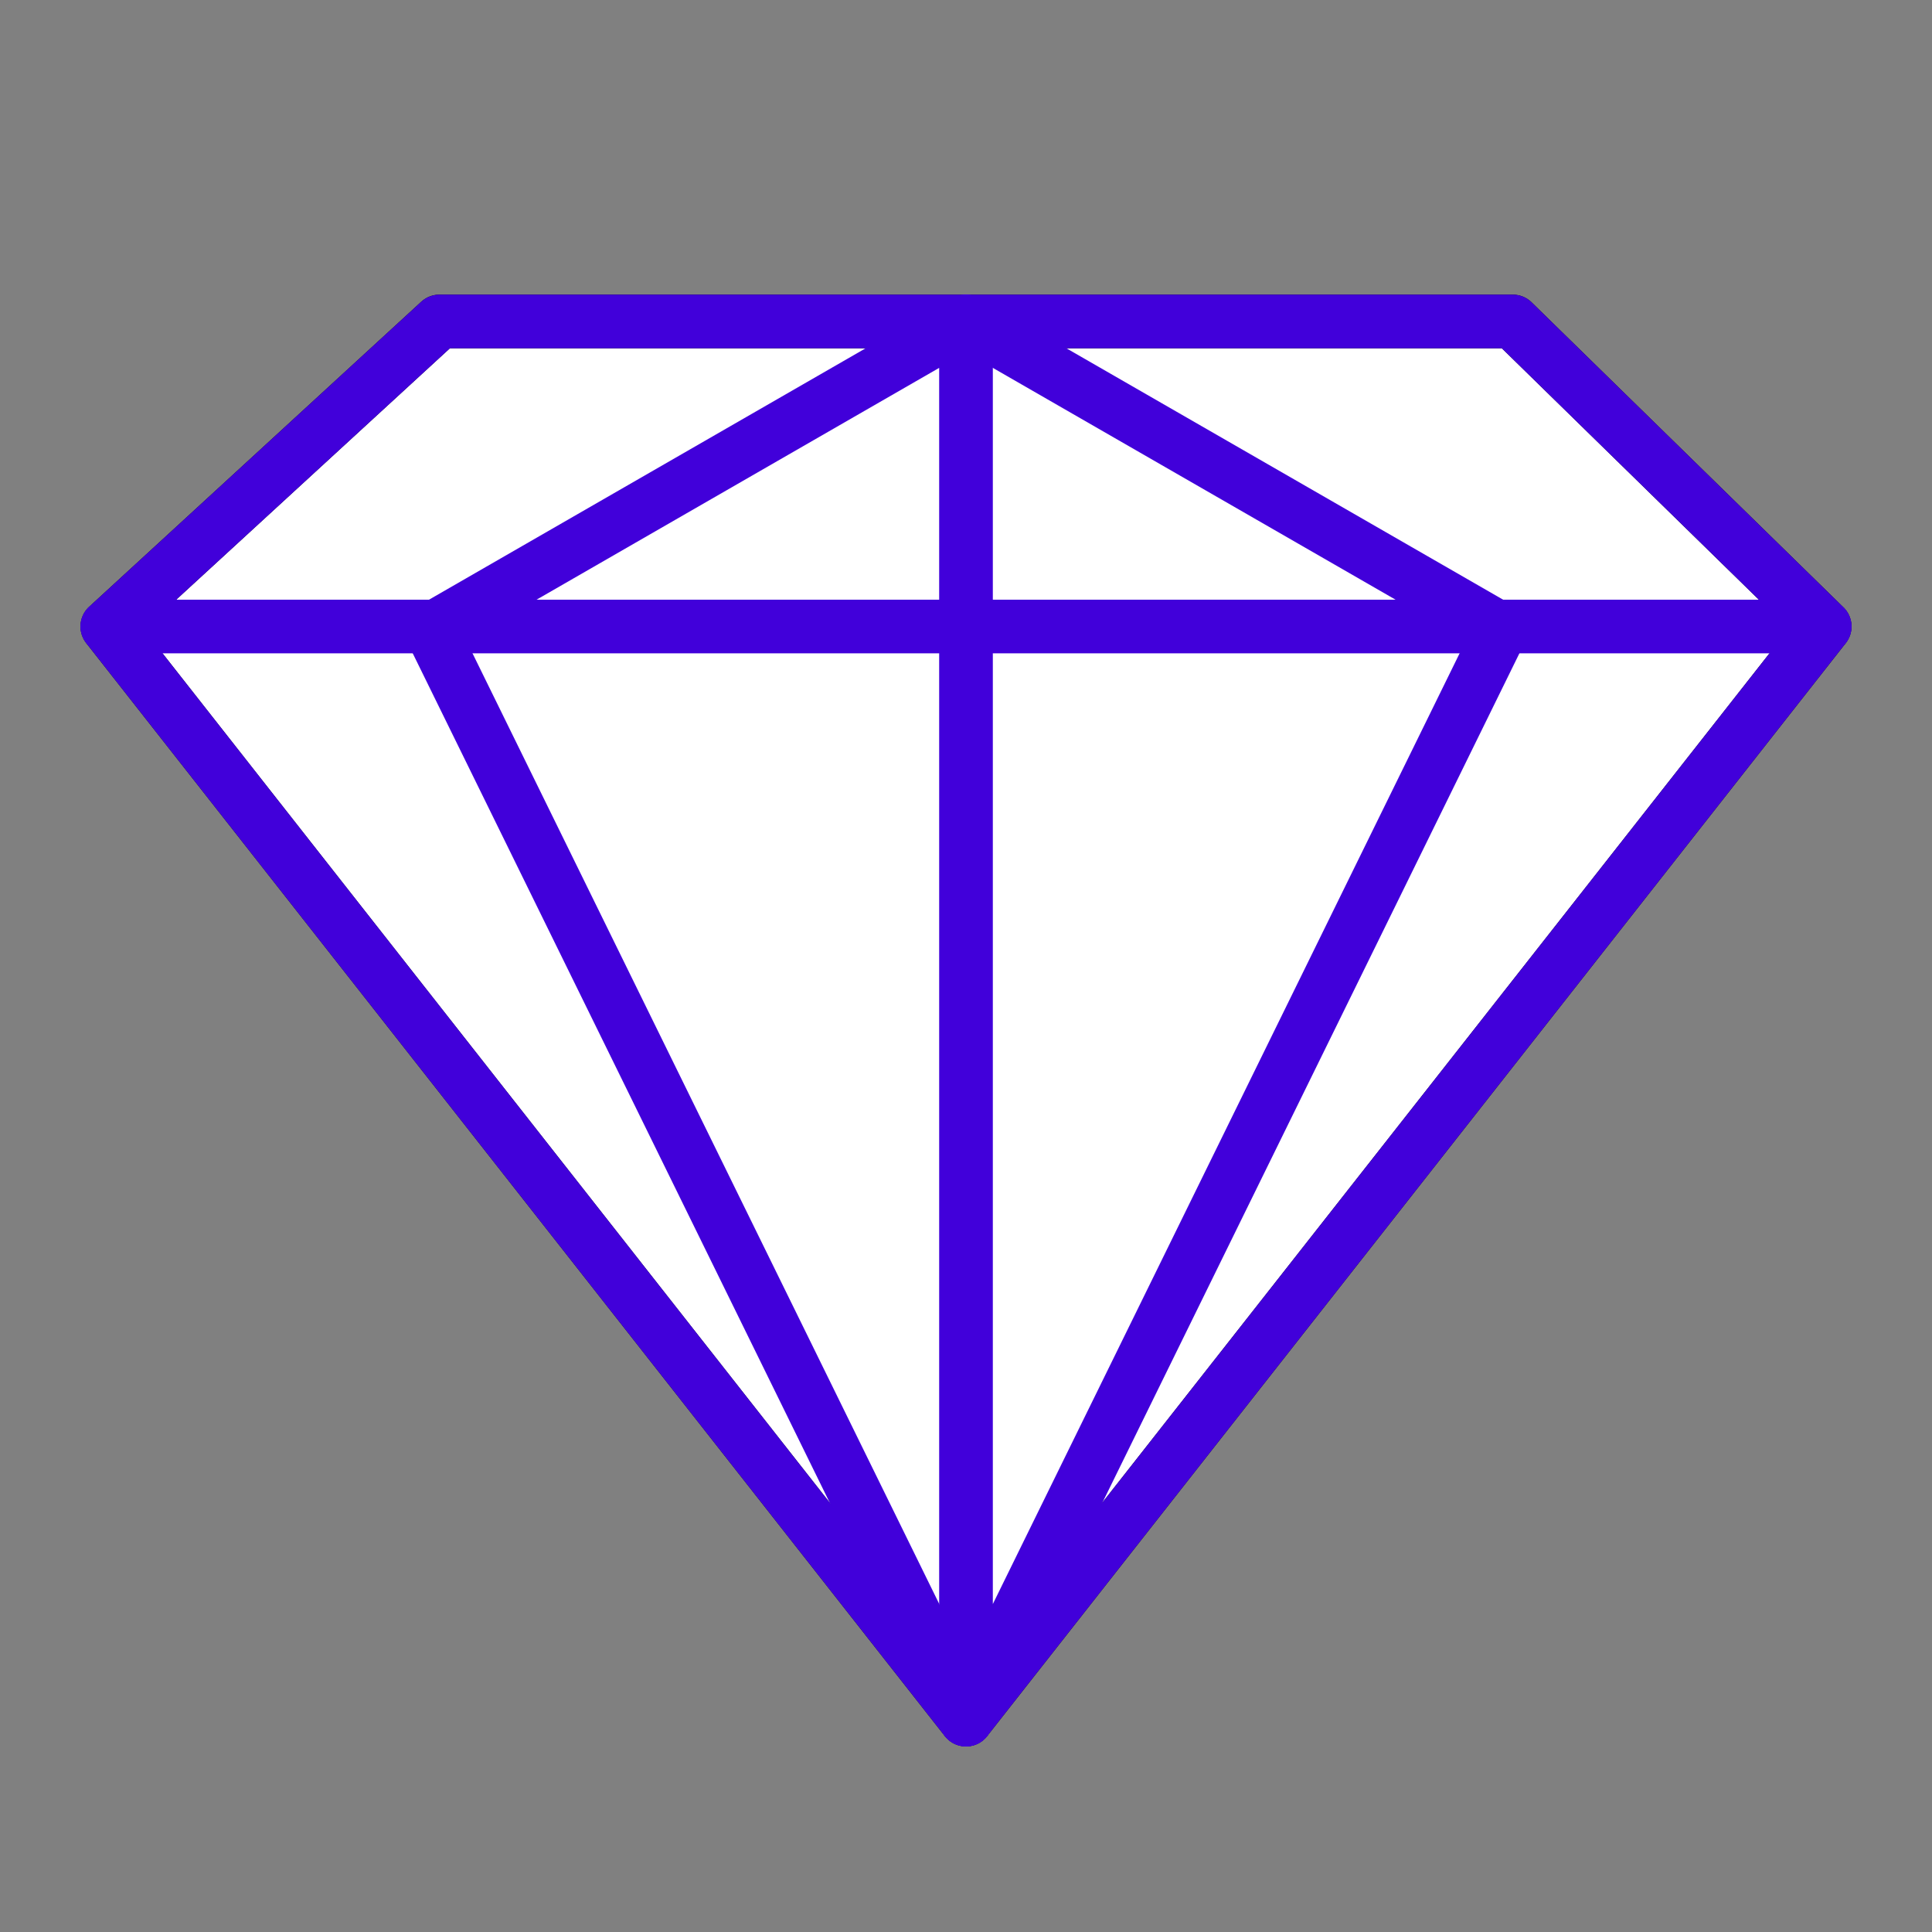 <?xml version="1.0" encoding="UTF-8"?> <svg xmlns="http://www.w3.org/2000/svg" viewBox="1964 2464 72 72" width="72" height="72" data-guides="{&quot;vertical&quot;:[],&quot;horizontal&quot;:[]}"><rect x="1964" y="2464" width="72" height="72" fill="#808080" stroke="none"/><path fill="#ffffff" stroke="none" fill-opacity="1" stroke-width="1" stroke-opacity="1" color="rgb(51, 51, 51)" font-size-adjust="none" id="tSvg7b6cfb38f3" title="Path 36" d="M 2020.377 2475.98 C 2007.044 2475.98 1993.71 2475.98 1980.377 2475.98C 1976.251 2479.769 1972.126 2483.559 1968 2487.348C 1978.667 2500.927 1989.333 2514.505 2000 2528.084C 2010.667 2514.505 2021.333 2500.927 2032 2487.348C 2028.126 2483.559 2024.251 2479.769 2020.377 2475.98Z"></path><path fill="#ffffff" stroke="none" fill-opacity="1" stroke-width="1" stroke-opacity="1" color="rgb(51, 51, 51)" font-size-adjust="none" id="tSvg44aae5b953" title="Path 37" d="M 2001.37 2526.336 C 2007.496 2513.34 2013.622 2500.344 2019.749 2487.348C 2013.166 2483.559 2006.583 2479.769 2000 2475.98C 2006.792 2475.98 2013.585 2475.98 2020.377 2475.98C 2024.251 2479.769 2028.126 2483.559 2032 2487.348C 2021.79 2500.344 2011.58 2513.34 2001.37 2526.336Z"></path><path fill="none" stroke="#000000" fill-opacity="1" stroke-width="2" stroke-opacity="1" color="rgb(51, 51, 51)" font-size-adjust="none" stroke-linecap="round" stroke-linejoin="round" stroke-miterlimit="10" id="tSvg29a208c1e7" title="Path 38" d="M 2020.377 2475.98 C 2007.044 2475.98 1993.71 2475.98 1980.377 2475.98C 1976.251 2479.769 1972.126 2483.559 1968 2487.348C 1978.667 2500.927 1989.333 2514.505 2000 2528.084C 2010.667 2514.505 2021.333 2500.927 2032 2487.348C 2028.126 2483.559 2024.251 2479.769 2020.377 2475.98Z"></path><path fill="none" stroke="#4100da" fill-opacity="1" stroke-width="2" stroke-opacity="1" color="rgb(51, 51, 51)" font-size-adjust="none" stroke-linecap="round" stroke-linejoin="round" stroke-miterlimit="10" id="tSvgfb412f6bf5" title="Path 39" d="M 2019.749 2487.86 C 2013.166 2501.268 2006.583 2514.676 2000 2528.084C 2000 2514.839 2000 2501.593 2000 2488.348C 2000 2484.225 2000 2480.103 2000 2475.98C 1993.419 2479.769 1986.837 2483.559 1980.256 2487.348"></path><line color="rgb(51, 51, 51)" font-size-adjust="none" stroke-linecap="round" stroke-linejoin="round" stroke-miterlimit="10" stroke-width="2" stroke="#4100da" x1="1980.256" x2="2000.004" y1="2487.86" y2="2528.084" fill="none" id="tSvg4931af788e" title="Line 2" fill-opacity="1" stroke-opacity="1" style="transform-origin: 1990.13px 2507.97px;"></line><line color="rgb(51, 51, 51)" font-size-adjust="none" stroke-linecap="round" stroke-linejoin="round" stroke-miterlimit="10" stroke-width="2" stroke="#4100da" x1="1968" x2="2032" y1="2487.348" y2="2487.348" fill="none" id="tSvg181edb4536c" title="Line 3" fill-opacity="1" stroke-opacity="1" style="transform-origin: 2000px 2487.35px;"></line><line color="rgb(51, 51, 51)" font-size-adjust="none" stroke-linecap="round" stroke-linejoin="round" stroke-miterlimit="10" stroke-width="2" stroke="#4100da" x1="2000" x2="2019.749" y1="2475.98" y2="2487.348" fill="none" id="tSvg8c5a83c879" title="Line 4" fill-opacity="1" stroke-opacity="1" style="transform-origin: 2009.87px 2481.66px;"></line><path fill="none" stroke="#4100da" fill-opacity="1" stroke-width="2" stroke-opacity="1" color="rgb(51, 51, 51)" font-size-adjust="none" stroke-linecap="round" stroke-linejoin="round" stroke-miterlimit="10" id="tSvg8f27f29148" title="Path 40" d="M 2020.377 2475.98 C 2007.044 2475.98 1993.71 2475.98 1980.377 2475.98C 1976.251 2479.769 1972.126 2483.559 1968 2487.348C 1978.667 2500.927 1989.333 2514.505 2000 2528.084C 2010.667 2514.505 2021.333 2500.927 2032 2487.348C 2028.126 2483.559 2024.251 2479.769 2020.377 2475.98Z"></path><defs></defs></svg> 
